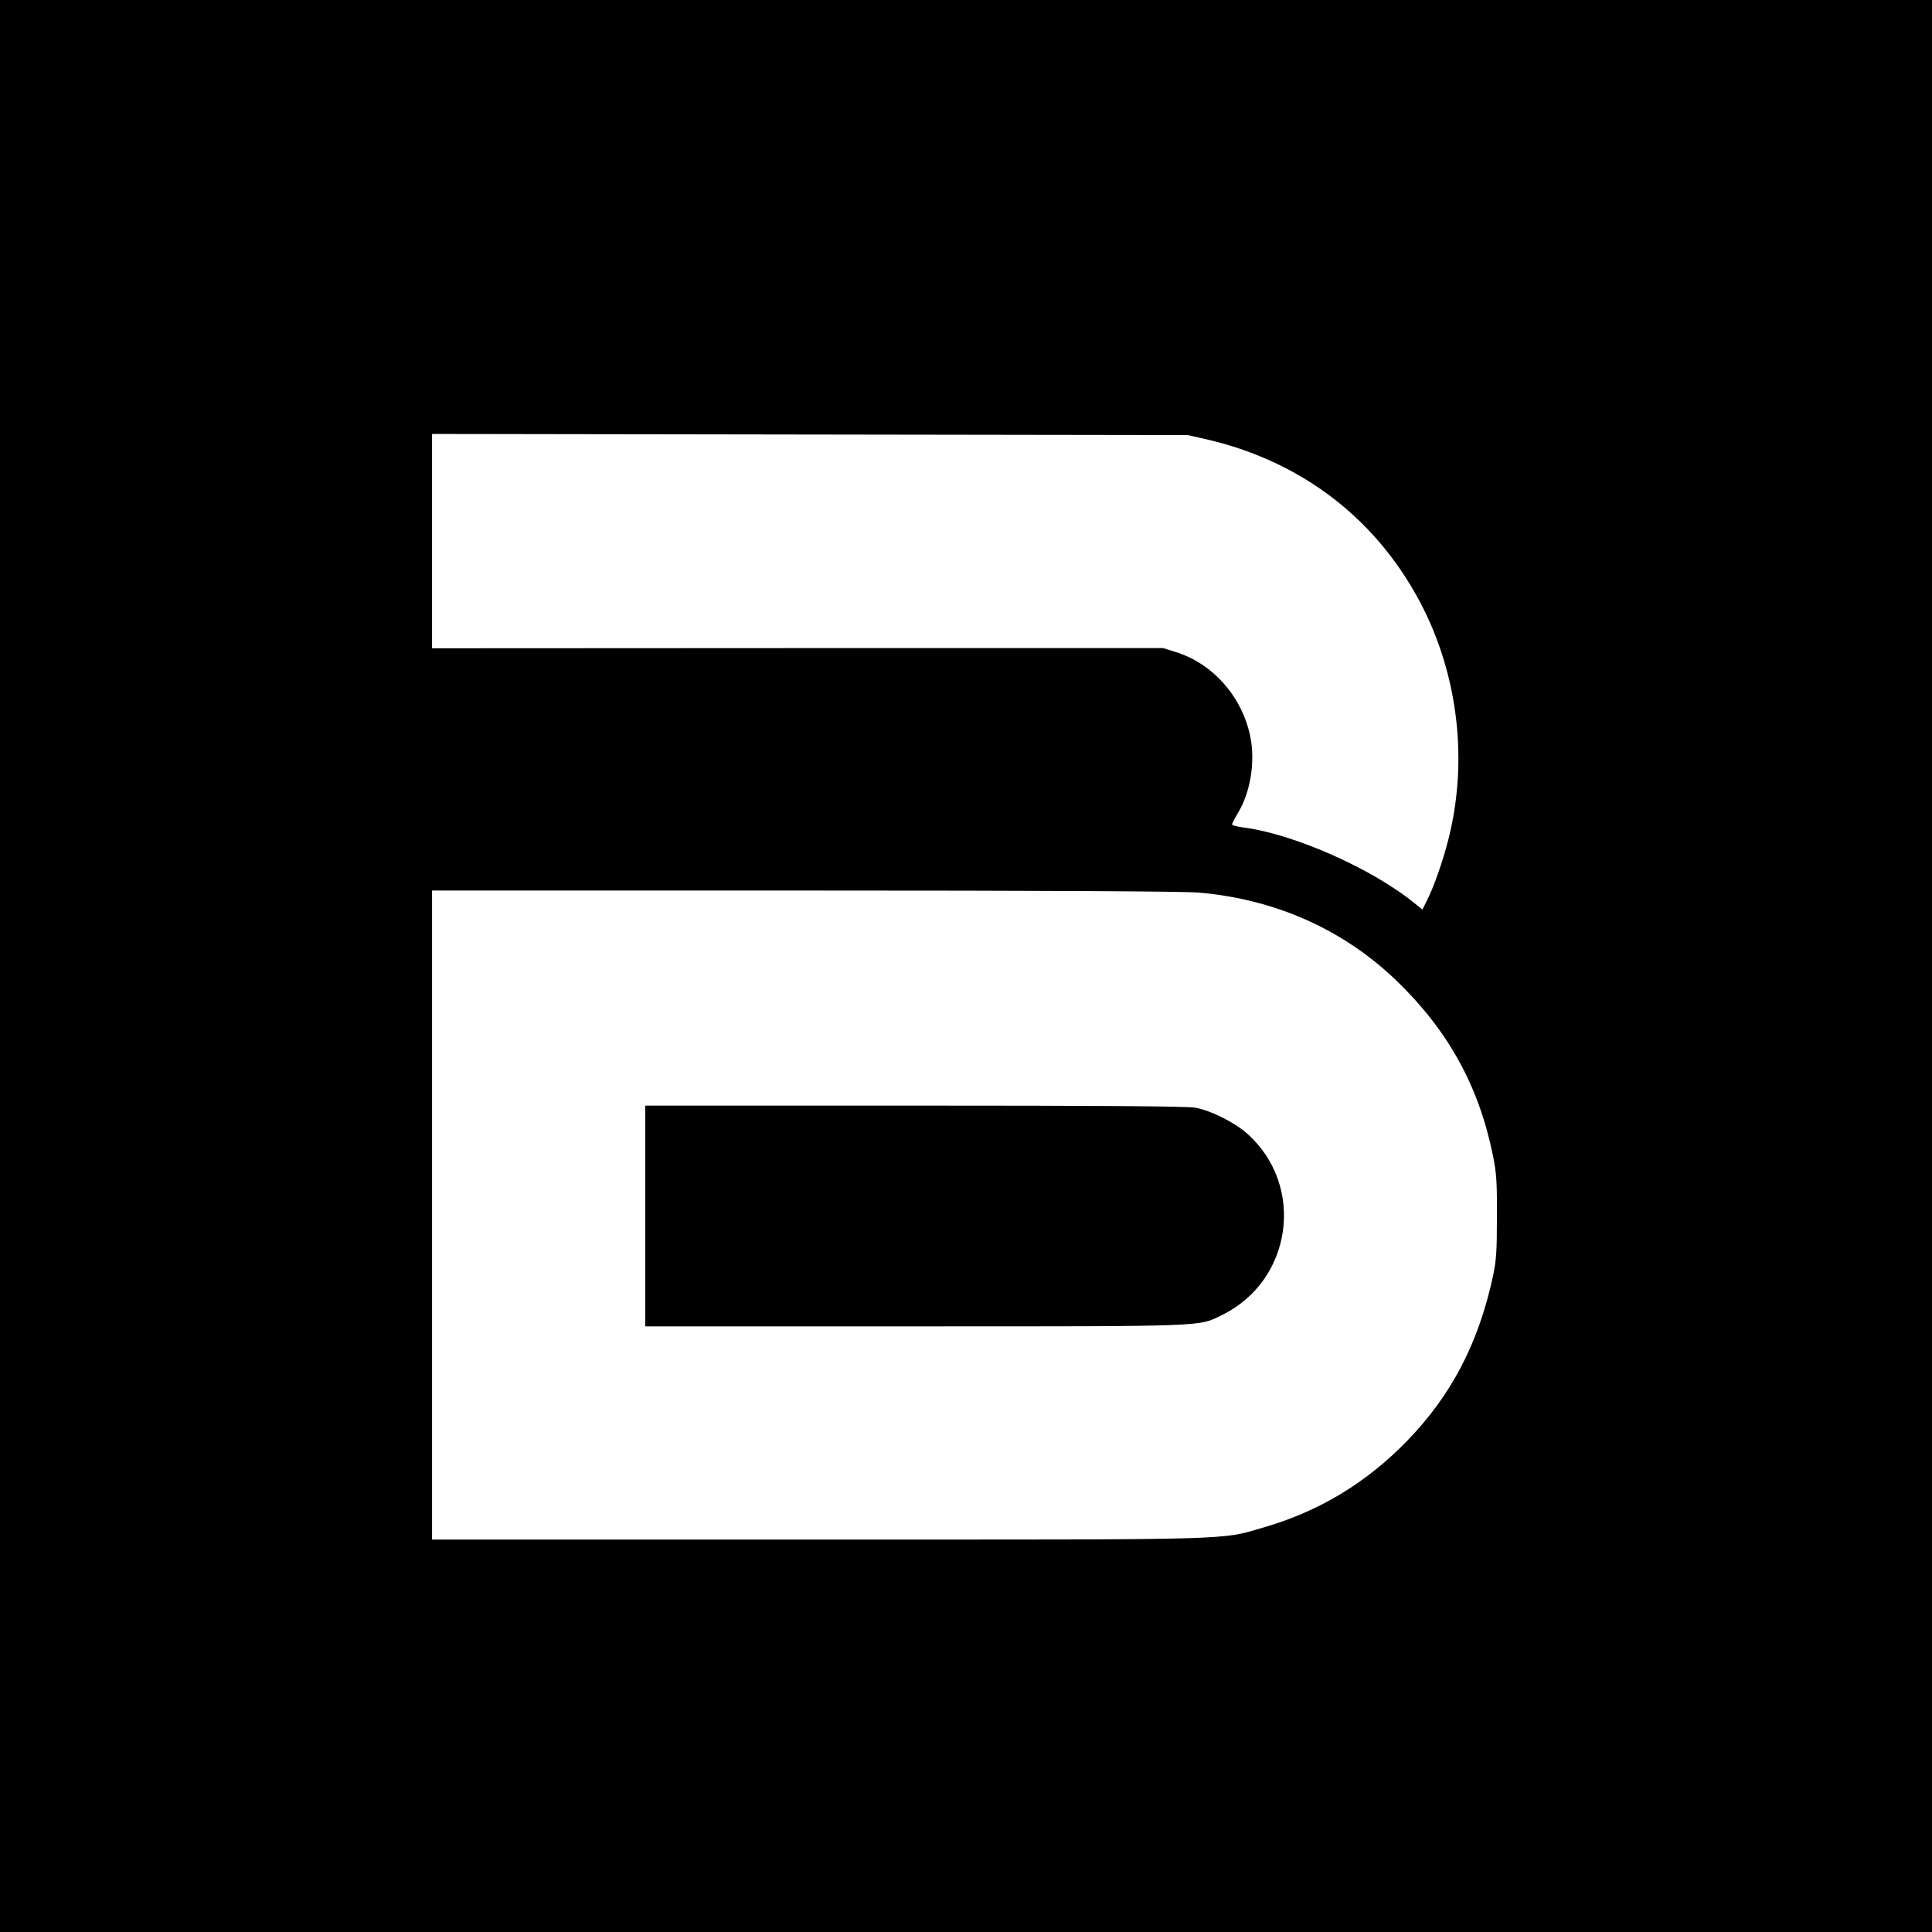 <?xml version="1.0" standalone="no"?>
<!DOCTYPE svg PUBLIC "-//W3C//DTD SVG 20010904//EN"
 "http://www.w3.org/TR/2001/REC-SVG-20010904/DTD/svg10.dtd">
<svg version="1.0" xmlns="http://www.w3.org/2000/svg"
 width="1024pt" height="1024pt" viewBox="0 0 1024 1024"
 preserveAspectRatio="xMidYMid meet">
<g transform="translate(0,1024) scale(0.1,-0.1)"
fill="#000000" stroke="none">
<path d="M0 5120 l0 -5120 5120 0 5120 0 0 5120 0 5120 -5120 0 -5120 0 0
-5120z m6393 2792 c516 -119 920 -435 1153 -901 185 -373 233 -812 132 -1215
-30 -120 -79 -260 -118 -335 l-21 -42 -42 34 c-227 185 -645 369 -912 402 -30
4 -55 11 -55 15 0 5 13 30 29 57 69 112 96 277 67 413 -44 208 -197 382 -391
443 l-70 22 -1937 0 -1938 -1 0 568 0 568 2003 -3 2002 -3 98 -22z m-38 -2403
c405 -35 766 -196 1048 -468 273 -264 435 -557 510 -926 19 -94 22 -141 21
-325 0 -184 -3 -230 -22 -319 -77 -353 -220 -627 -456 -870 -215 -221 -466
-372 -756 -456 -238 -69 -110 -65 -2369 -65 l-2041 0 0 1720 0 1720 1973 0
c1279 0 2014 -4 2092 -11z"/>
<path d="M3420 3795 l0 -585 1428 0 c1566 0 1502 -2 1629 60 373 183 443 685
134 961 -67 60 -193 123 -275 138 -41 8 -518 11 -1488 11 l-1428 0 0 -585z"/>
</g>
</svg>
